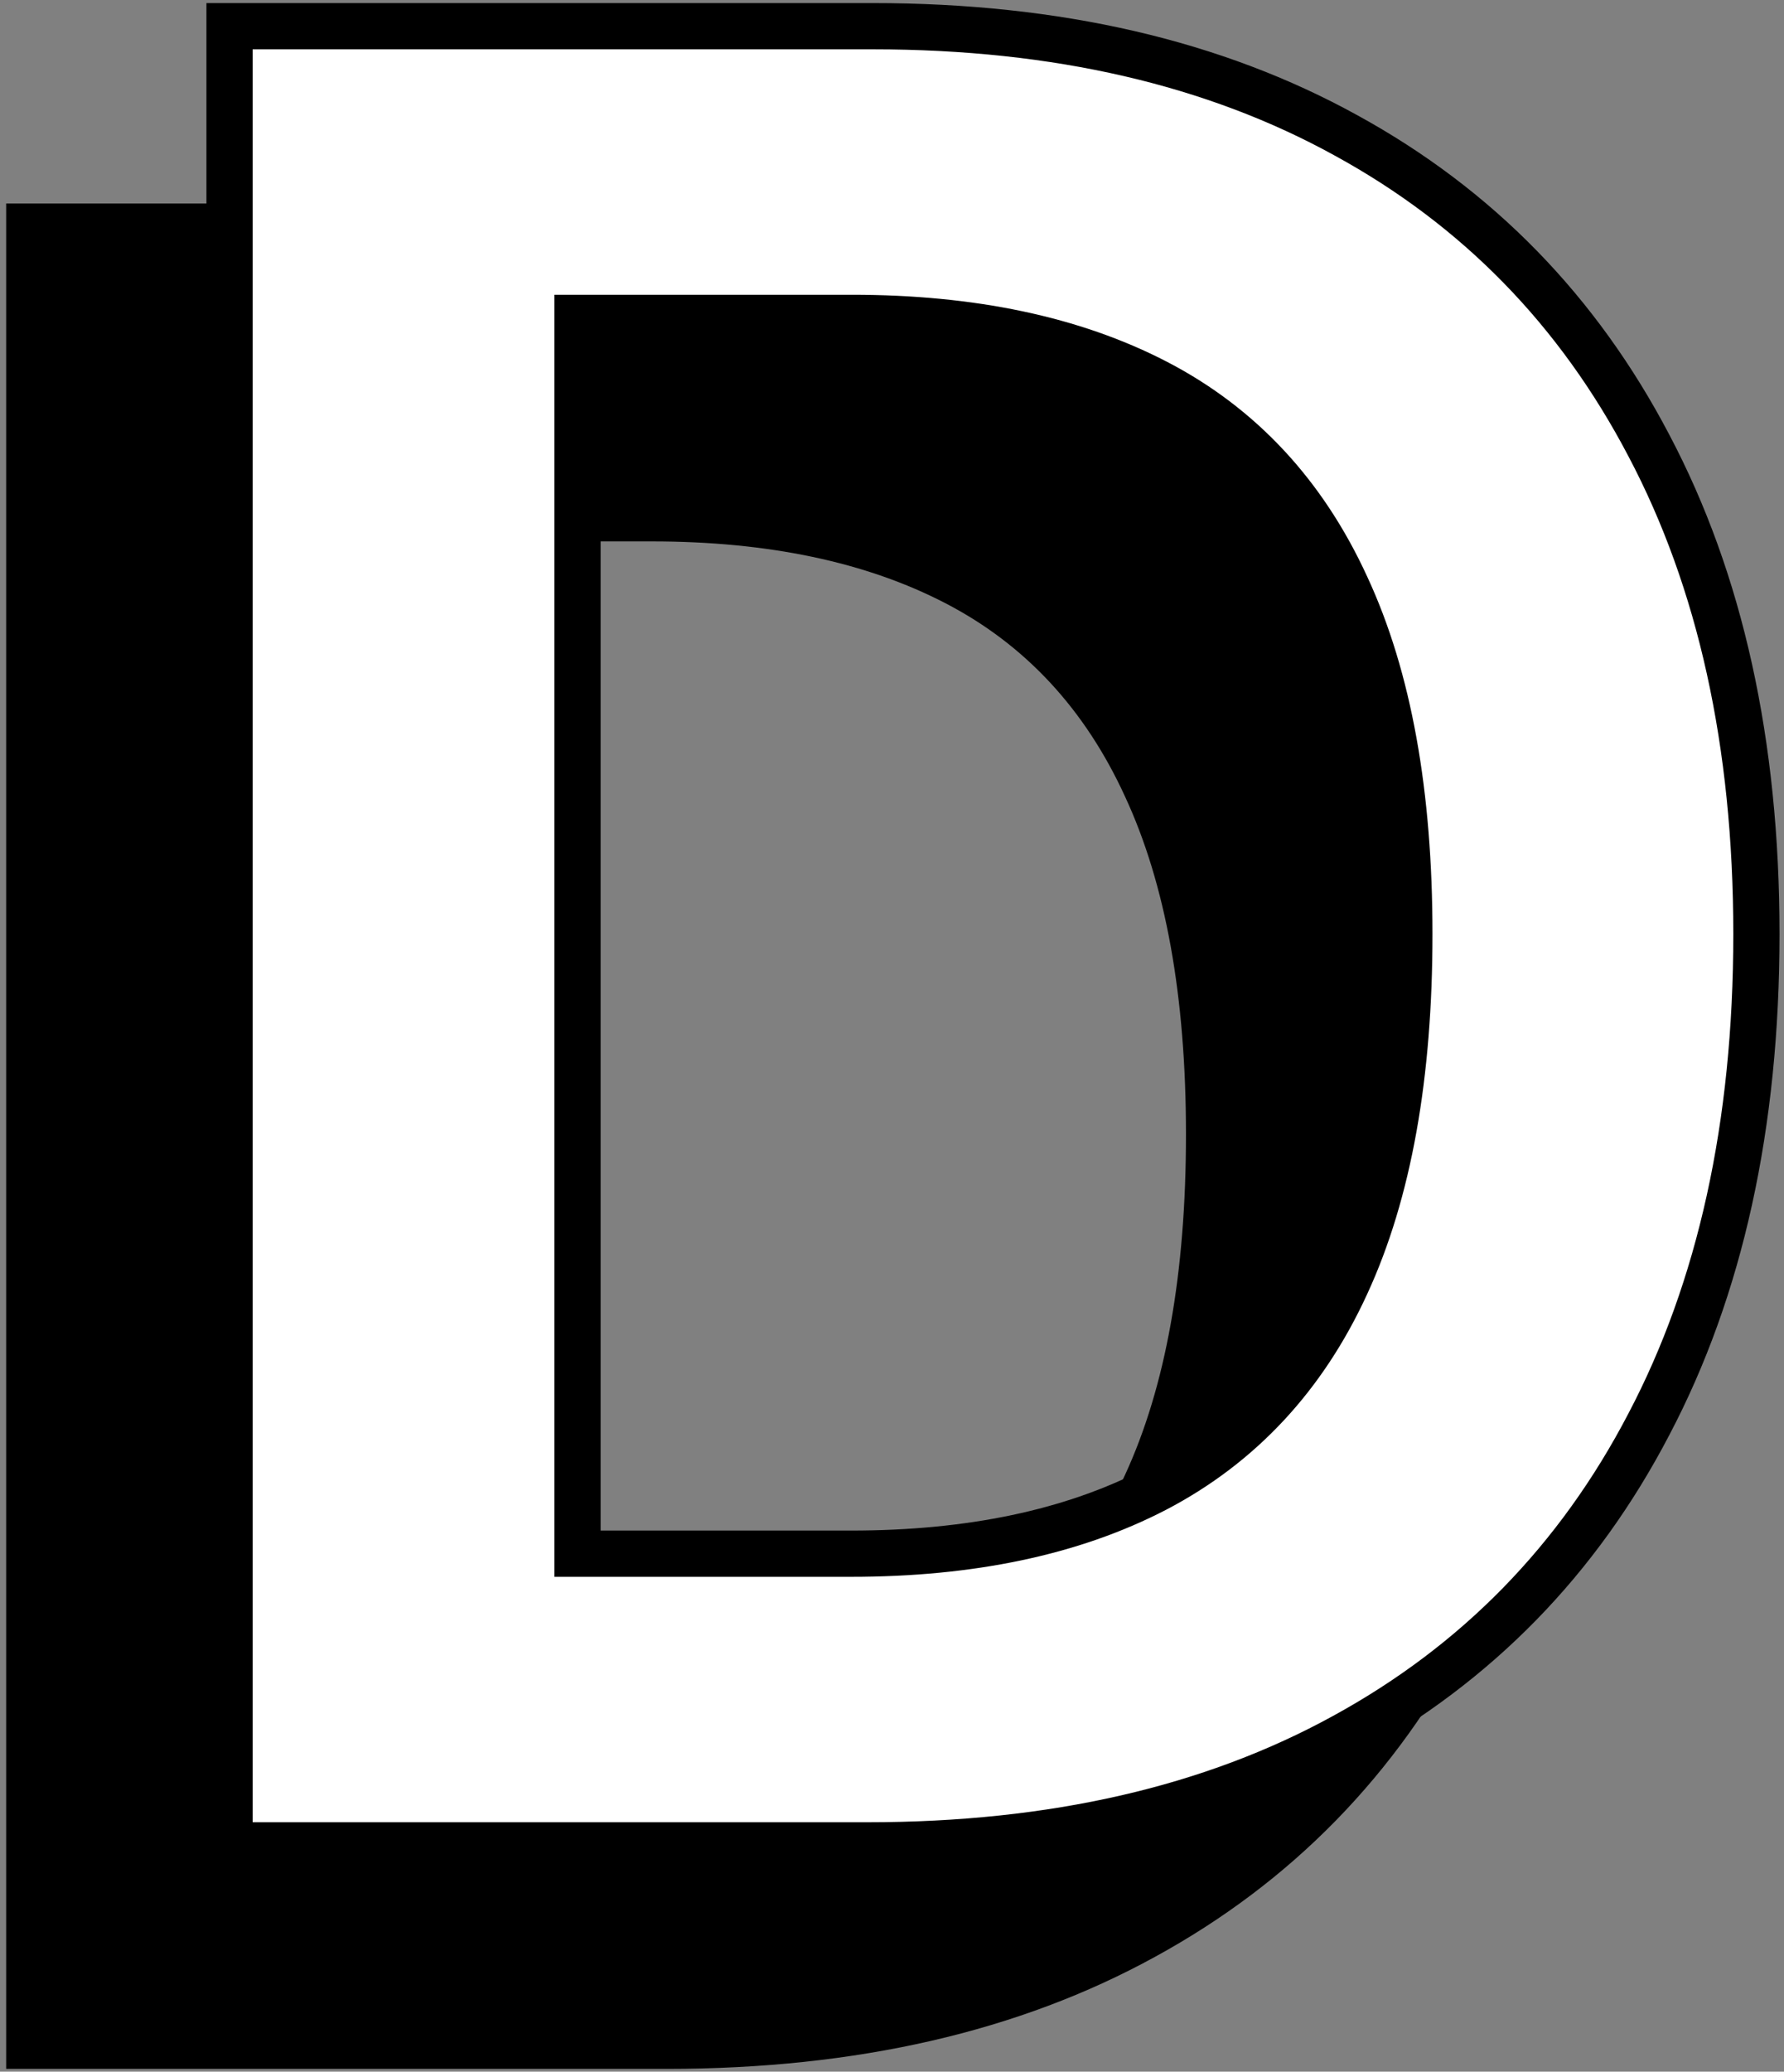 <svg width="193" height="224" viewBox="0 0 193 224" fill="none" xmlns="http://www.w3.org/2000/svg">
<rect x="0" y="0" width="193" height="224" fill="#808080" stroke="none"/>
<path d="M72.167 223.697H0.667V22H72.757C93.046 22 110.51 26.038 125.152 34.114C139.793 42.124 151.053 53.646 158.932 68.682C166.876 83.717 170.849 101.707 170.849 122.651C170.849 143.662 166.876 161.717 158.932 176.818C151.053 191.919 139.727 203.508 124.954 211.583C110.248 219.659 92.652 223.697 72.167 223.697ZM43.31 187.159H70.394C83 187.159 93.603 184.927 102.204 180.462C110.871 175.932 117.371 168.939 121.704 159.485C126.103 149.965 128.303 137.687 128.303 122.651C128.303 107.747 126.103 95.568 121.704 86.114C117.371 76.659 110.904 69.699 102.303 65.235C93.702 60.77 83.099 58.538 70.493 58.538H43.31V187.159Z" fill="black"/>
<path d="M93.833 199.53H24.833V2.833H94.424C114.379 2.833 131.41 6.804 145.611 14.636L145.618 14.64C159.819 22.409 170.73 33.569 178.384 48.175L178.388 48.183C186.103 62.784 190.015 80.355 190.015 100.985C190.015 121.682 186.103 139.319 178.386 153.987L178.382 153.995C170.729 168.663 159.755 179.888 145.422 187.723L145.418 187.725C131.153 195.559 113.99 199.53 93.833 199.53ZM62.477 165.493V167.993H64.977H92.061C104.951 167.993 115.975 165.711 125.023 161.014L125.029 161.011C134.218 156.208 141.093 148.786 145.642 138.864C150.243 128.905 152.47 116.235 152.47 100.985C152.47 85.865 150.243 73.292 145.641 63.398C141.093 53.481 134.252 46.089 125.121 41.349C116.074 36.653 105.05 34.371 92.159 34.371H64.977H62.477V36.871V165.493Z" fill="white" stroke="black" stroke-width="5"/>
</svg>
